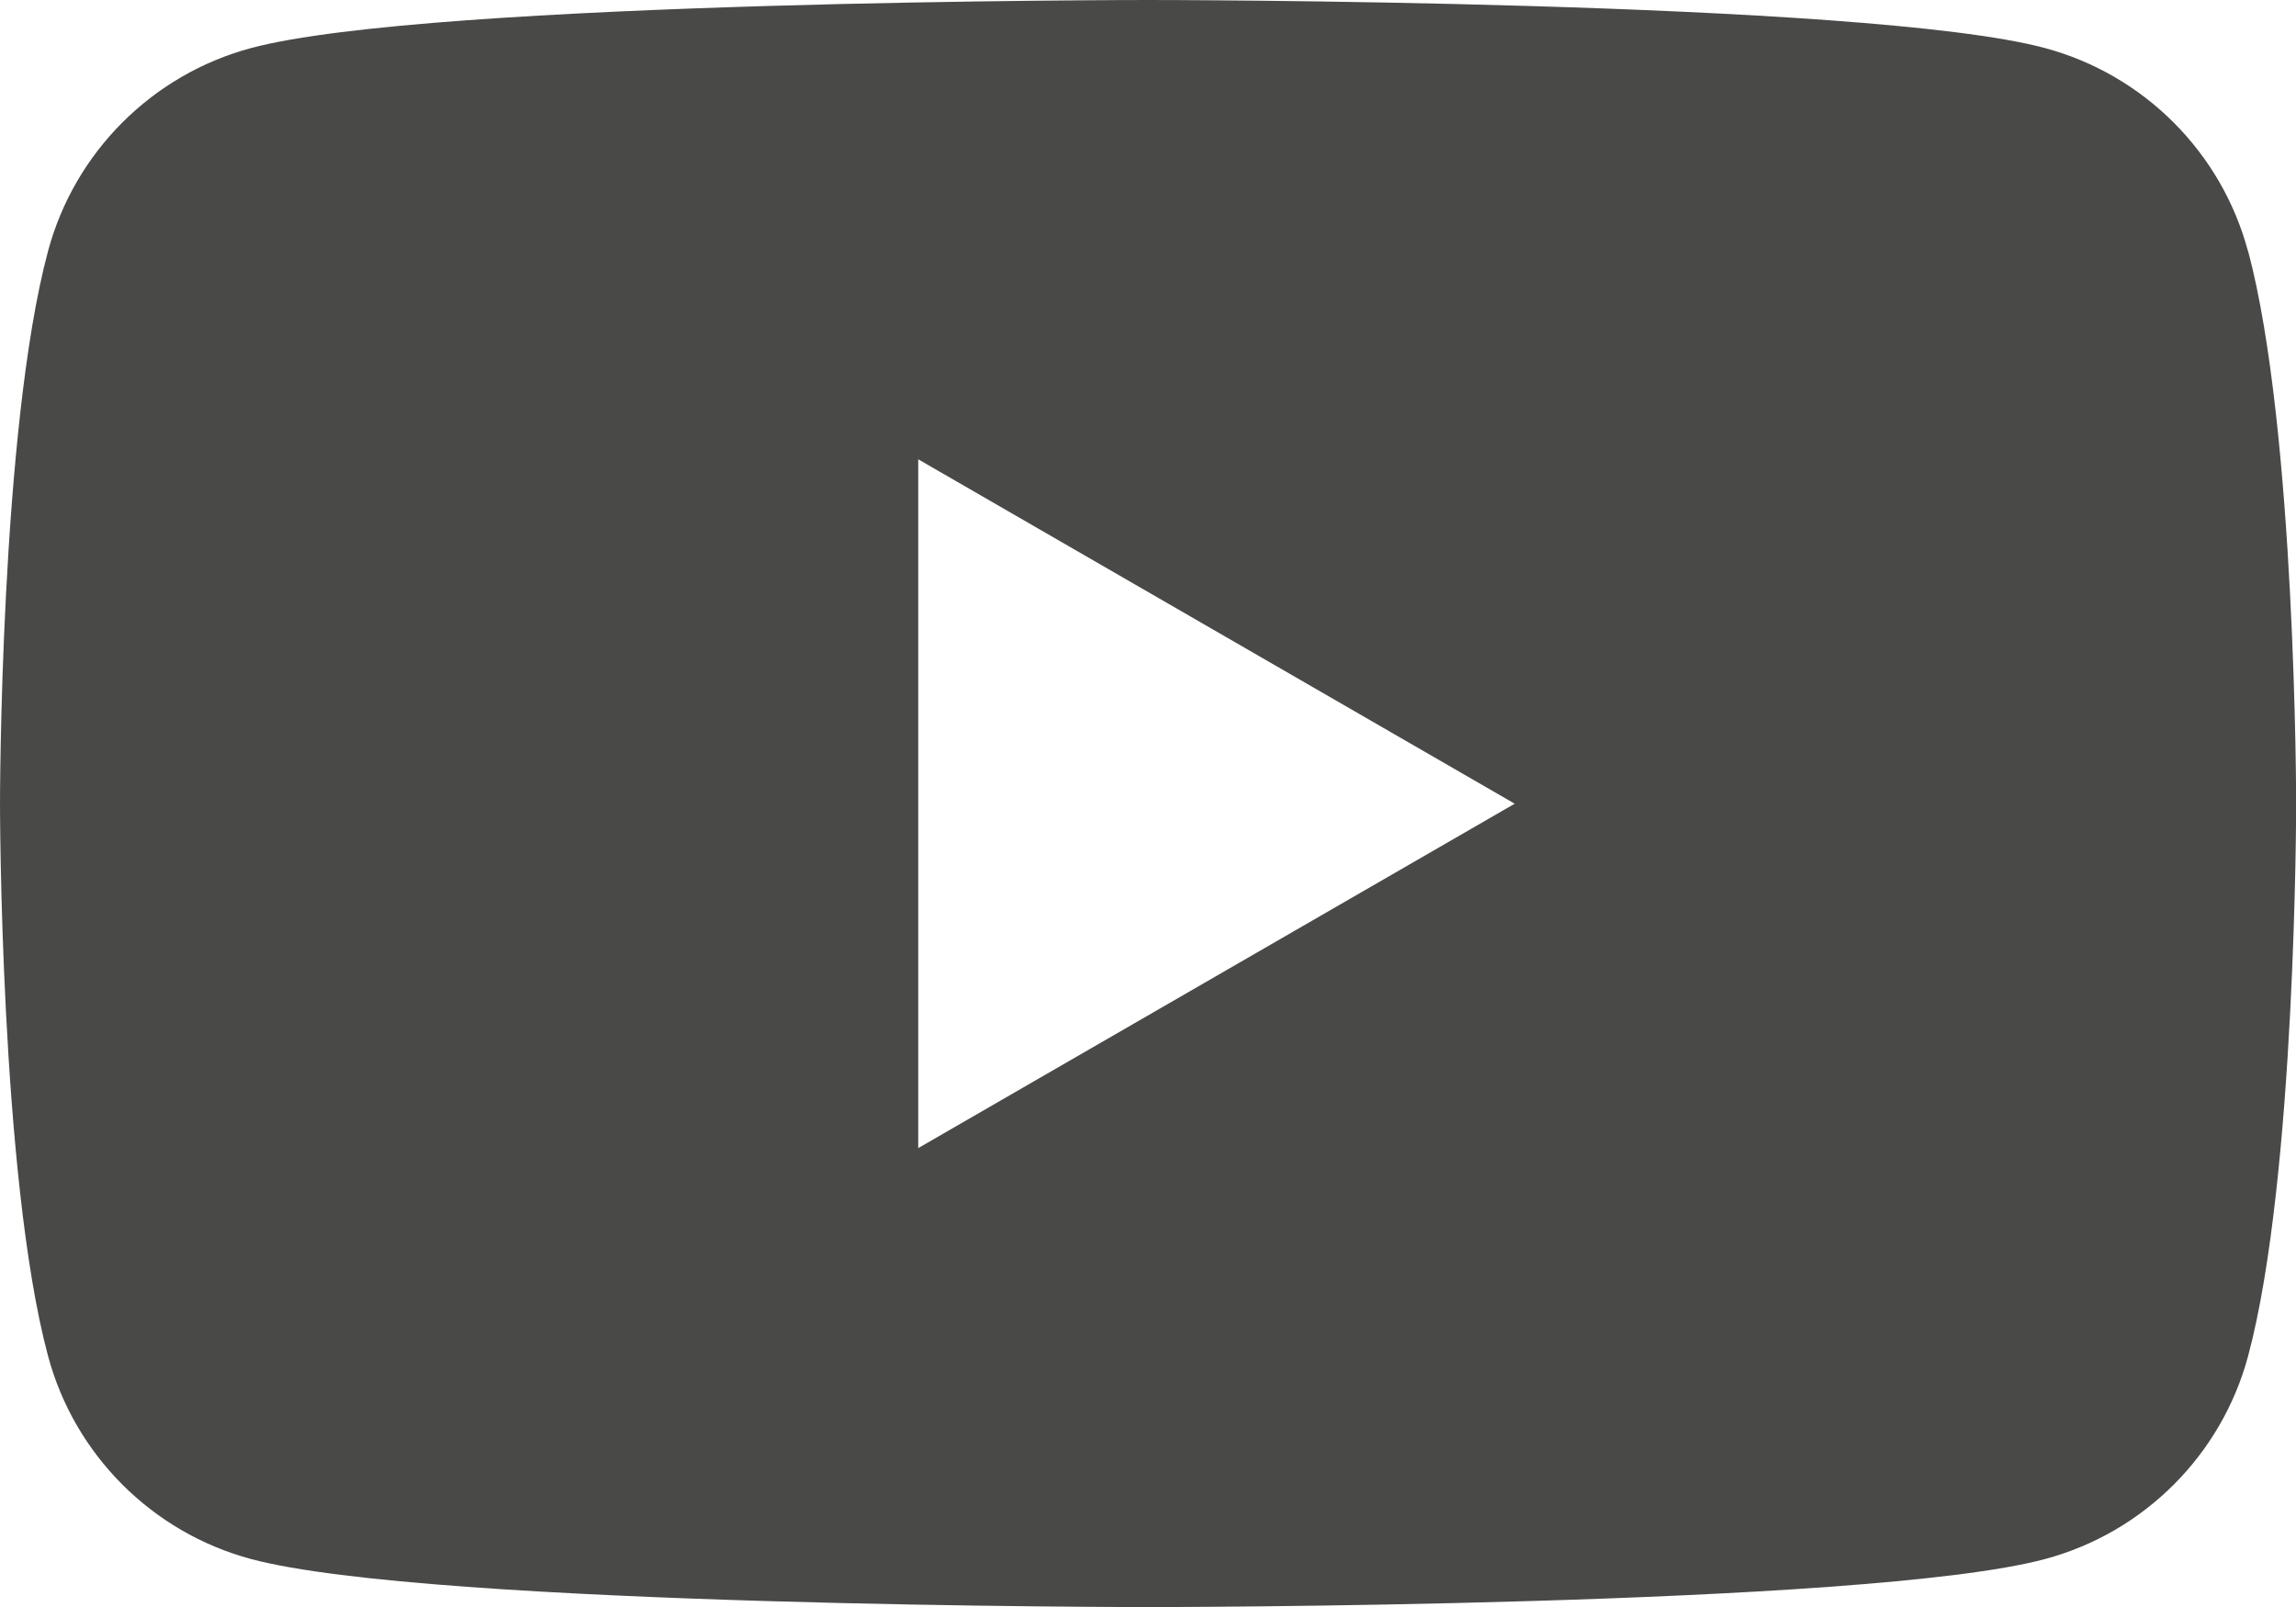 <?xml version="1.0" encoding="UTF-8"?>
<svg id="Layer_2" xmlns="http://www.w3.org/2000/svg" viewBox="0 0 142.85 100">
  <defs>
    <style>
      .cls-1 {
        fill: #494948;
      }
    </style>
  </defs>
  <g id="Layer_1-2" data-name="Layer_1">
    <path class="cls-1" d="M139.86,15.62c-1.65-6.15-6.48-10.98-12.63-12.63C116.1,0,71.43,0,71.43,0c0,0-44.67,0-55.81,2.99-6.15,1.65-10.98,6.48-12.63,12.63C0,26.75,0,50,0,50c0,0,0,23.25,2.99,34.38,1.65,6.15,6.48,10.98,12.63,12.63,11.14,2.99,55.81,2.99,55.81,2.99,0,0,44.67,0,55.81-2.99,6.15-1.65,10.98-6.48,12.63-12.63,2.99-11.14,2.99-34.38,2.99-34.38,0,0-.01-23.25-2.99-34.38ZM57.13,71.43V28.58l37.11,21.43-37.11,21.43Z"/>
  </g>
</svg>